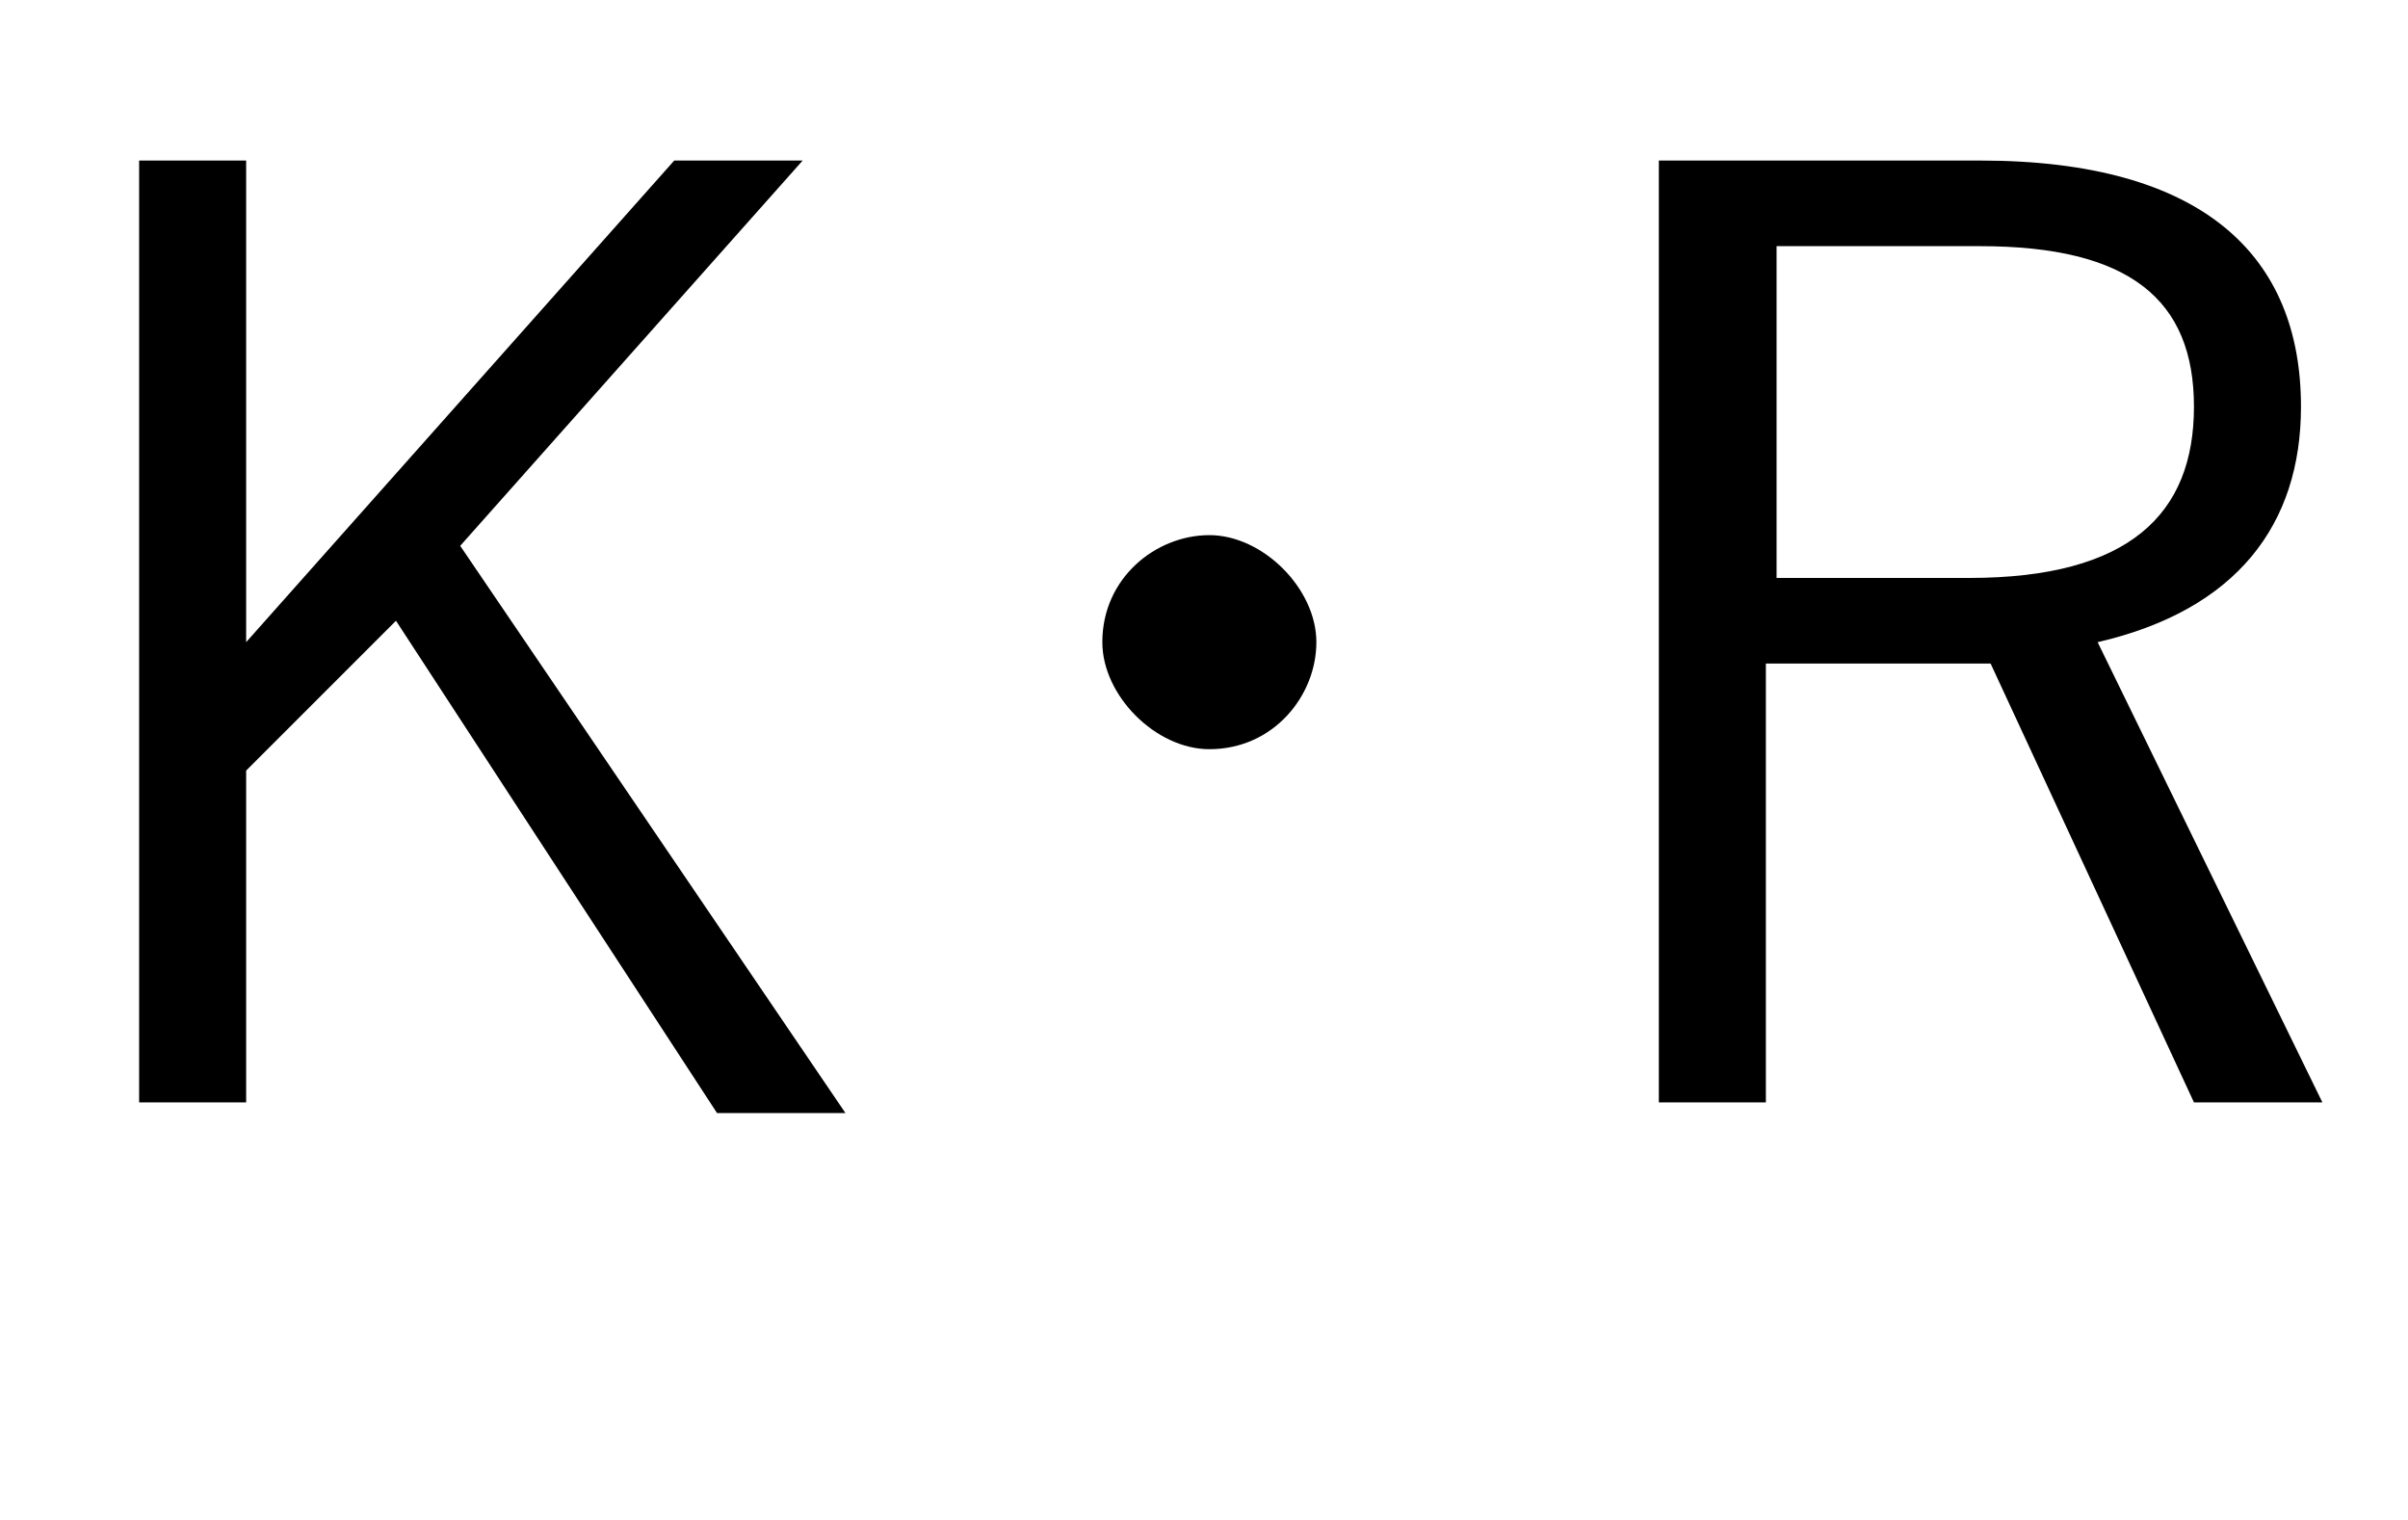<?xml version="1.0" encoding="utf-8"?>
<!-- Generator: Adobe Illustrator 25.2.1, SVG Export Plug-In . SVG Version: 6.00 Build 0)  -->
<svg version="1.1" id="レイヤー_1" xmlns="http://www.w3.org/2000/svg" xmlns:xlink="http://www.w3.org/1999/xlink" x="0px"
	 y="0px" viewBox="0 0 22.5 14.2" style="enable-background:new 0 0 22.5 14.2;" xml:space="preserve">
<style type="text/css">
	.st0{enable-background:new    ;}
</style>
<g class="st0">
	<path d="M4.3,5.1l3.6,5.3H6.7l-3-4.6L2.3,7.2v3.1h-1V1.5h1V6l4-4.5h1.2L4.3,5.1z"/>
	<path d="M12.3,6c0,0.5-0.4,1-1,1c-0.5,0-1-0.5-1-1c0-0.6,0.5-1,1-1C11.8,5,12.3,5.5,12.3,6z"/>
	<path d="M18.5,1.5c2.1,0,3,0.9,3,2.3c0,1.1-0.6,1.9-1.9,2.2l2.1,4.3h-1.2l-1.9-4.1h-2.1v4.1h-1V1.5H18.5z M16.6,5.4h1.8
		c1.5,0,2.1-0.6,2.1-1.6c0-1-0.6-1.5-2-1.5h-1.9V5.4z"/>
</g>
</svg>
